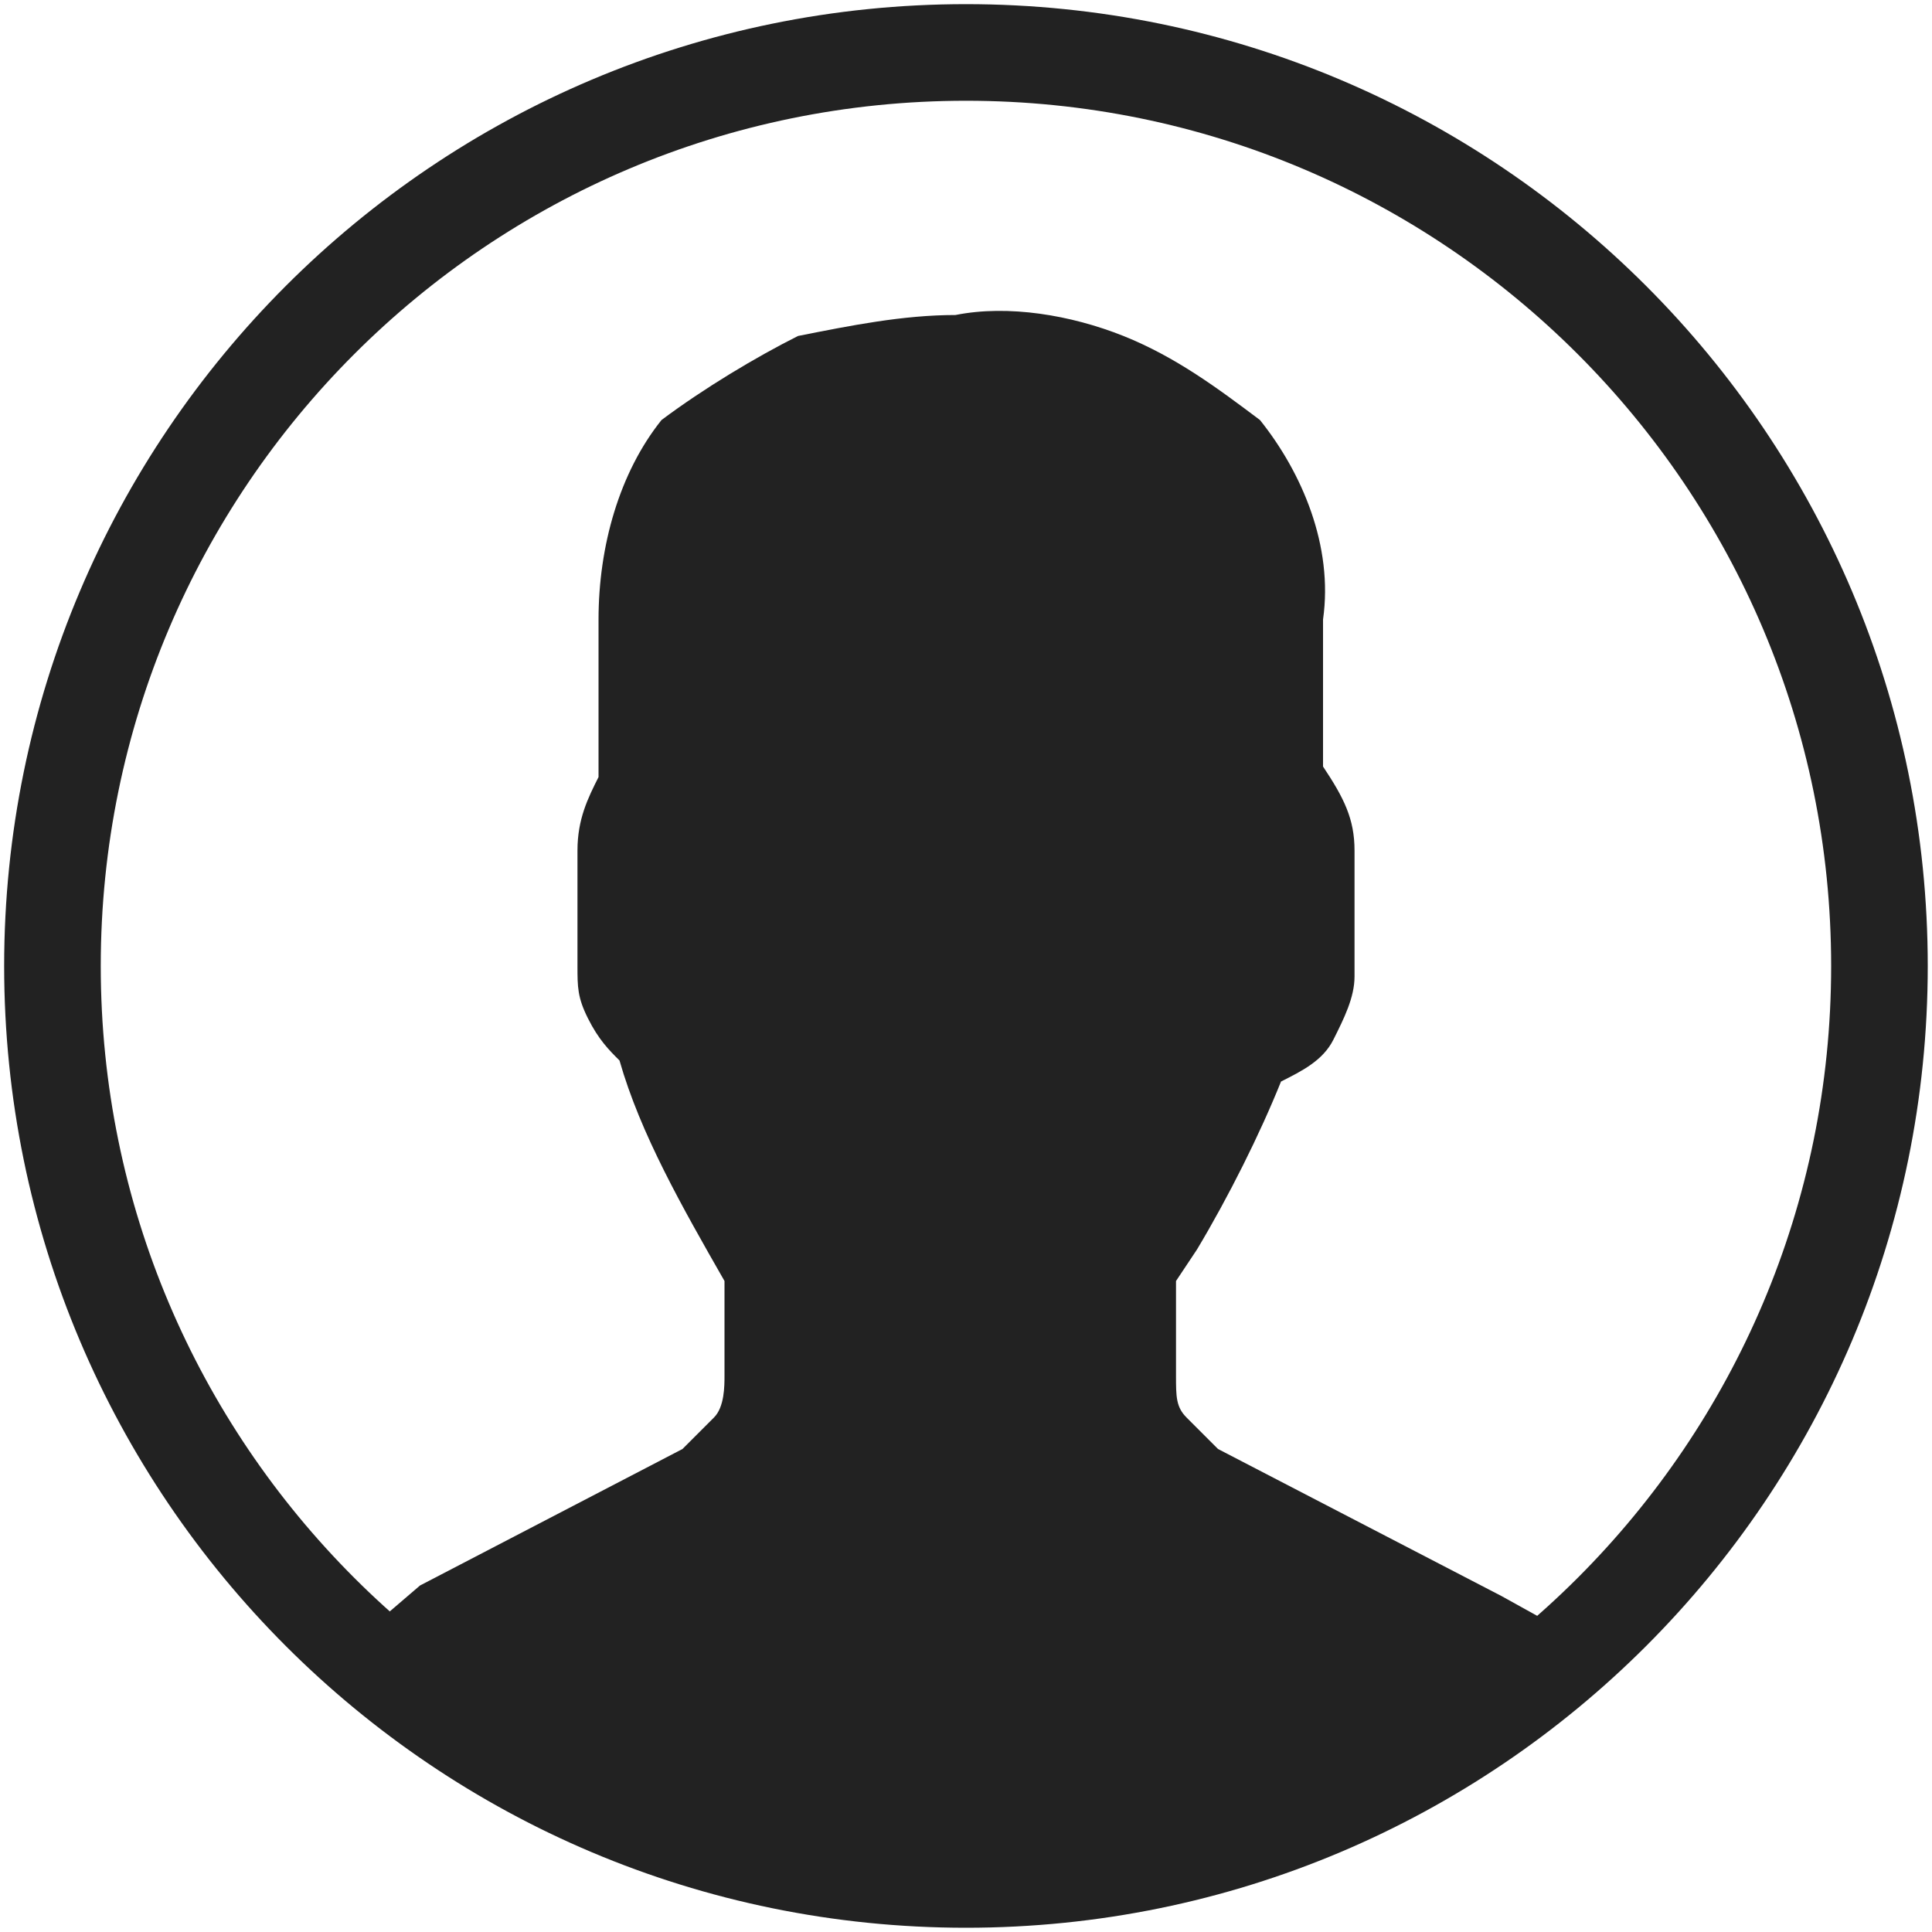 <svg width="20" height="20" viewBox="0 0 20 20" fill="none" xmlns="http://www.w3.org/2000/svg">
<path d="M3.587 17.065L3.913 17.283H4.022L4.565 17.717L4.783 17.826L5.326 18.152L5.435 18.261L6.087 18.587C6.848 18.913 7.5 19.131 8.37 19.348H8.478L9.239 19.457H9.348C9.565 19.457 9.891 19.457 10.109 19.457C10.326 19.457 10.652 19.457 10.87 19.457L11.63 19.348H11.739C12.5 19.239 13.261 18.913 14.022 18.587H14.13L14.783 18.261L14.891 18.152L15.435 17.826L15.652 17.717L16.087 17.391L16.196 17.283L16.522 17.065L15.543 16.522L12.609 15C12.5 14.891 12.391 14.783 12.283 14.674C12.174 14.565 12.174 14.457 12.174 14.239V13.261L12.391 12.935C12.717 12.391 13.043 11.739 13.261 11.196C13.478 11.087 13.696 10.978 13.804 10.761C13.913 10.543 14.022 10.326 14.022 10.109V8.804C14.022 8.478 13.913 8.261 13.696 7.935V6.413C13.804 5.652 13.478 4.891 13.043 4.348C12.609 4.022 12.174 3.696 11.63 3.478C11.087 3.261 10.435 3.152 9.891 3.261C9.348 3.261 8.804 3.37 8.261 3.478C7.826 3.696 7.283 4.022 6.848 4.348C6.413 4.891 6.196 5.652 6.196 6.413V8.044C6.087 8.261 5.978 8.478 5.978 8.804V10C5.978 10.217 5.978 10.326 6.087 10.543C6.196 10.761 6.304 10.87 6.413 10.978C6.63 11.739 7.065 12.5 7.5 13.261V14.239C7.5 14.348 7.5 14.565 7.391 14.674C7.283 14.783 7.174 14.891 7.065 15L4.348 16.413L3.587 17.065Z" fill="#222222"/>
<path d="M10 19.456C15.223 19.456 19.456 15.223 19.456 10C19.456 4.777 15.223 0.543 10 0.543C4.777 0.543 0.543 4.777 0.543 10C0.543 15.223 4.777 19.456 10 19.456Z" stroke="#222222" stroke-miterlimit="10"/>
</svg>
